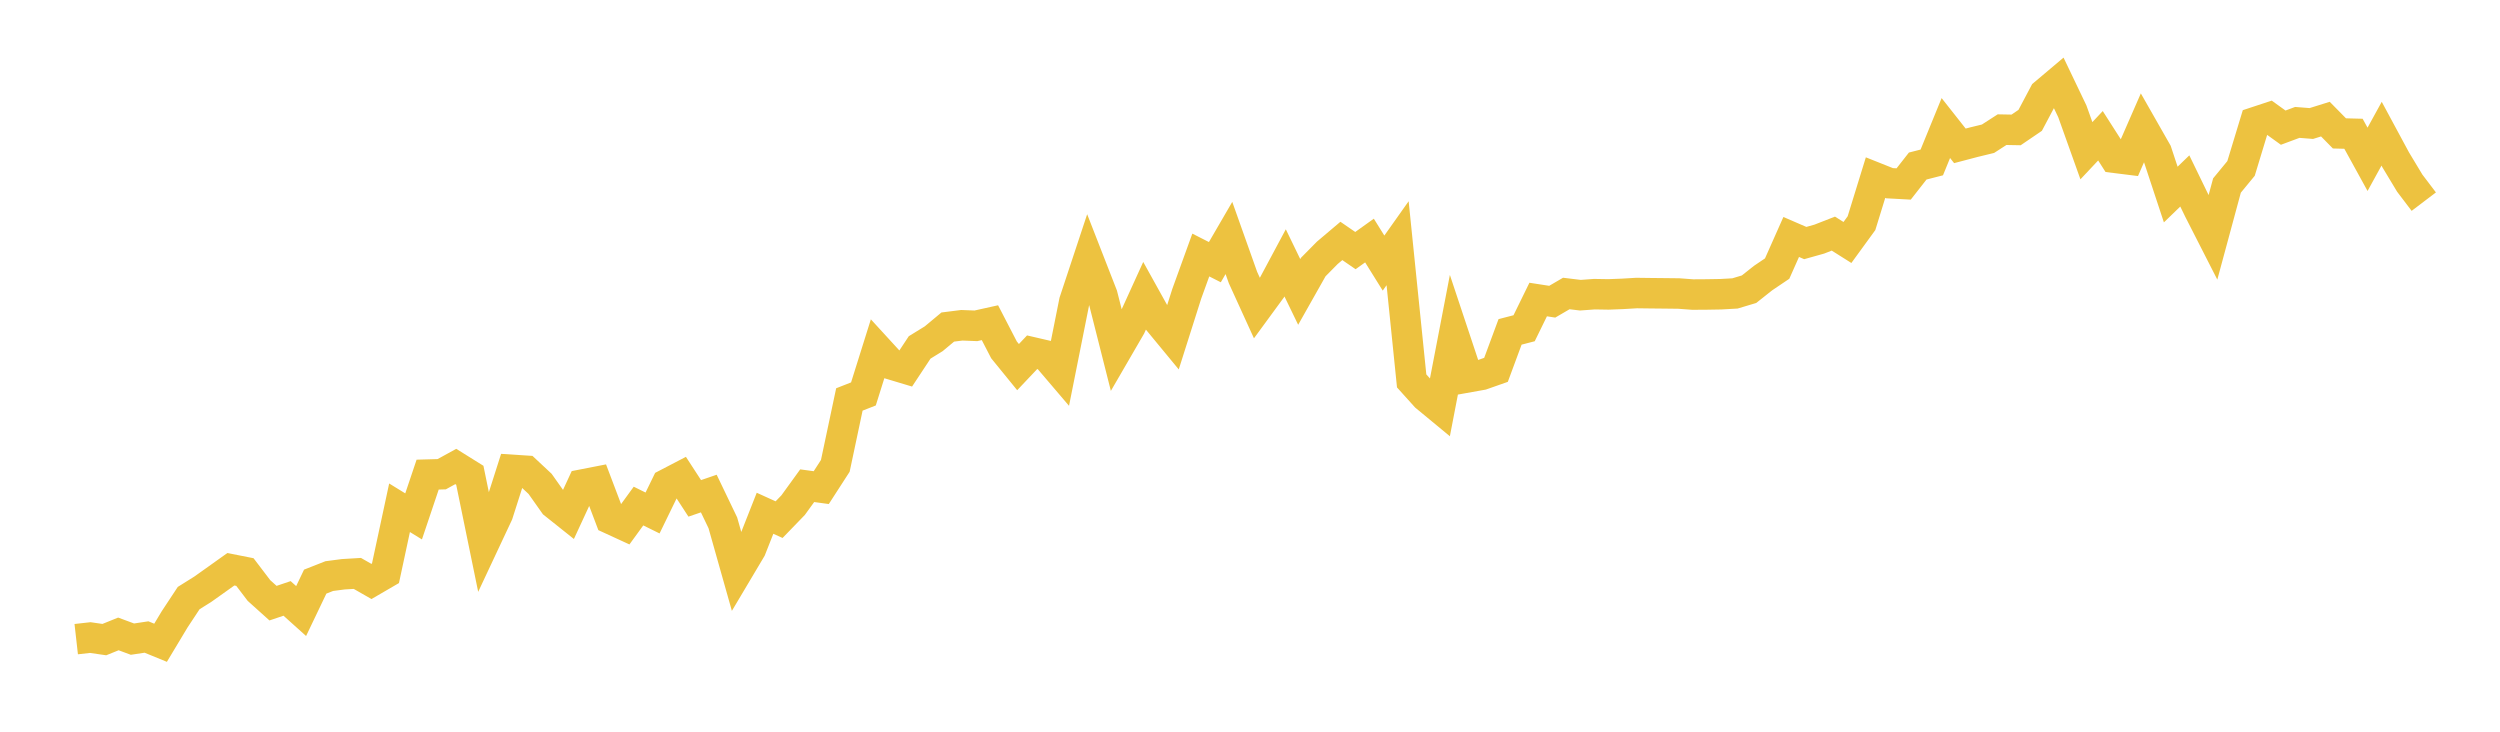 <svg width="164" height="48" xmlns="http://www.w3.org/2000/svg" xmlns:xlink="http://www.w3.org/1999/xlink"><path fill="none" stroke="rgb(237,194,64)" stroke-width="2" d="M5,41.928L5.922,41.824L6.844,41.958L7.766,41.585L8.689,41.927L9.611,41.788L10.533,42.166L11.455,40.631L12.377,39.234L13.299,38.657L14.222,38.001L15.144,37.343L16.066,37.526L16.988,38.738L17.91,39.567L18.832,39.256L19.754,40.085L20.677,38.155L21.599,37.792L22.521,37.671L23.443,37.616L24.365,38.143L25.287,37.607L26.21,33.309L27.132,33.876L28.054,31.135L28.976,31.109L29.898,30.602L30.82,31.177L31.743,35.673L32.665,33.708L33.587,30.821L34.509,30.881L35.431,31.743L36.353,33.047L37.275,33.782L38.198,31.787L39.12,31.607L40.042,34.04L40.964,34.464L41.886,33.197L42.808,33.652L43.731,31.755L44.653,31.275L45.575,32.693L46.497,32.377L47.419,34.298L48.341,37.562L49.263,36.011L50.186,33.67L51.108,34.089L52.03,33.136L52.952,31.862L53.874,31.988L54.796,30.561L55.719,26.204L56.641,25.842L57.563,22.903L58.485,23.91L59.407,24.187L60.329,22.791L61.251,22.223L62.174,21.454L63.096,21.338L64.018,21.374L64.94,21.169L65.862,22.95L66.784,24.083L67.707,23.107L68.629,23.321L69.551,24.403L70.473,19.786L71.395,17.002L72.317,19.366L73.24,23.017L74.162,21.428L75.084,19.403L76.006,21.064L76.928,22.181L77.85,19.276L78.772,16.729L79.695,17.198L80.617,15.611L81.539,18.205L82.461,20.226L83.383,18.967L84.305,17.244L85.228,19.151L86.15,17.518L87.072,16.585L87.994,15.805L88.916,16.439L89.838,15.779L90.76,17.259L91.683,15.955L92.605,24.988L93.527,26.011L94.449,26.773L95.371,21.98L96.293,24.751L97.216,24.586L98.138,24.262L99.06,21.772L99.982,21.533L100.904,19.649L101.826,19.792L102.749,19.253L103.671,19.365L104.593,19.298L105.515,19.313L106.437,19.278L107.359,19.223L108.281,19.235L109.204,19.244L110.126,19.255L111.048,19.323L111.97,19.317L112.892,19.301L113.814,19.249L114.737,18.972L115.659,18.241L116.581,17.619L117.503,15.545L118.425,15.944L119.347,15.685L120.269,15.325L121.192,15.907L122.114,14.64L123.036,11.651L123.958,12.019L124.88,12.069L125.802,10.892L126.725,10.656L127.647,8.4L128.569,9.568L129.491,9.325L130.413,9.101L131.335,8.506L132.257,8.523L133.18,7.895L134.102,6.156L135.024,5.378L135.946,7.306L136.868,9.887L137.79,8.906L138.713,10.349L139.635,10.464L140.557,8.354L141.479,9.972L142.401,12.762L143.323,11.87L144.246,13.771L145.168,15.578L146.09,12.169L147.012,11.05L147.934,8.014L148.856,7.71L149.778,8.374L150.701,8.03L151.623,8.102L152.545,7.814L153.467,8.751L154.389,8.775L155.311,10.452L156.234,8.771L157.156,10.482L158.078,12.013L159,13.228"></path></svg>